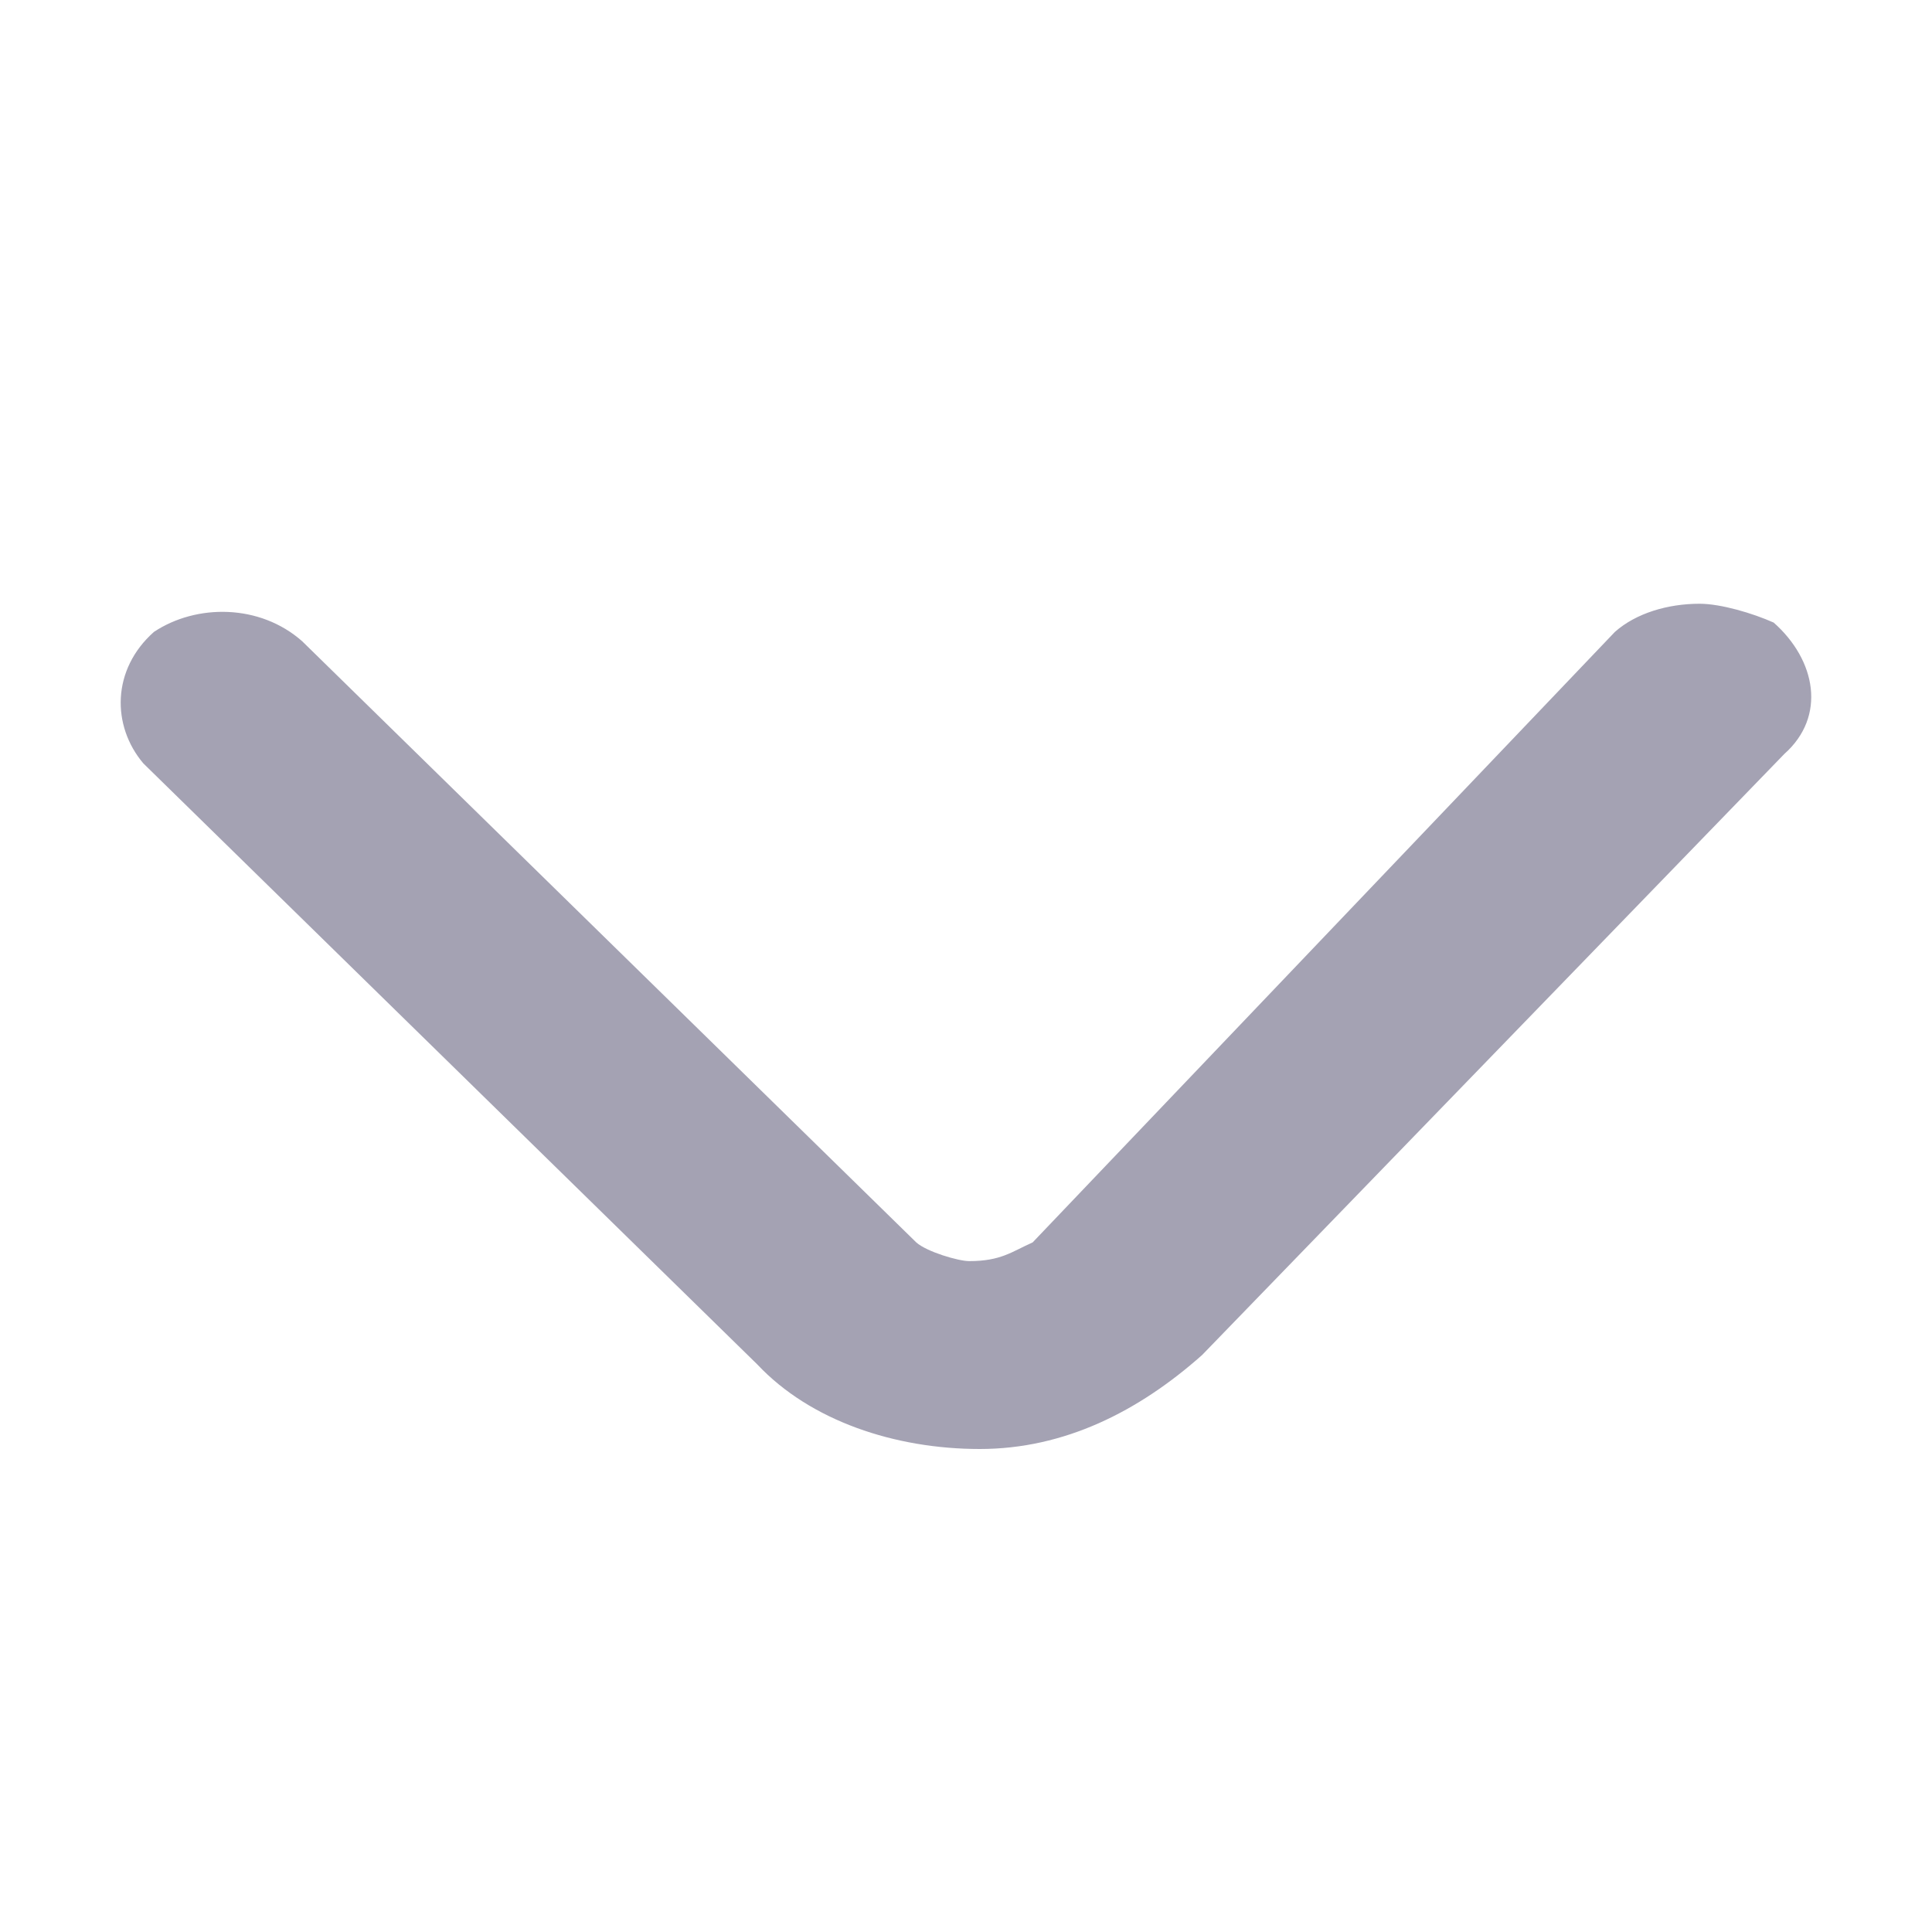 <svg width="16" height="16" viewBox="0 0 16 16" fill="none" xmlns="http://www.w3.org/2000/svg">
<path d="M14.075 5C13.812 5 13.549 5.078 13.374 5.233L8.552 10.289C8.377 10.367 8.289 10.444 8.026 10.444C7.938 10.444 7.675 10.367 7.588 10.289L2.503 5.311C2.152 5 1.626 5 1.275 5.233C0.924 5.544 0.924 6.011 1.187 6.322L6.272 11.3C6.711 11.767 7.412 12 8.114 12C8.815 12 9.429 11.689 9.955 11.222L14.777 6.244C15.127 5.933 15.04 5.467 14.689 5.156C14.514 5.078 14.251 5 14.075 5V5Z" fill="#A4A2B3"/>
</svg>
